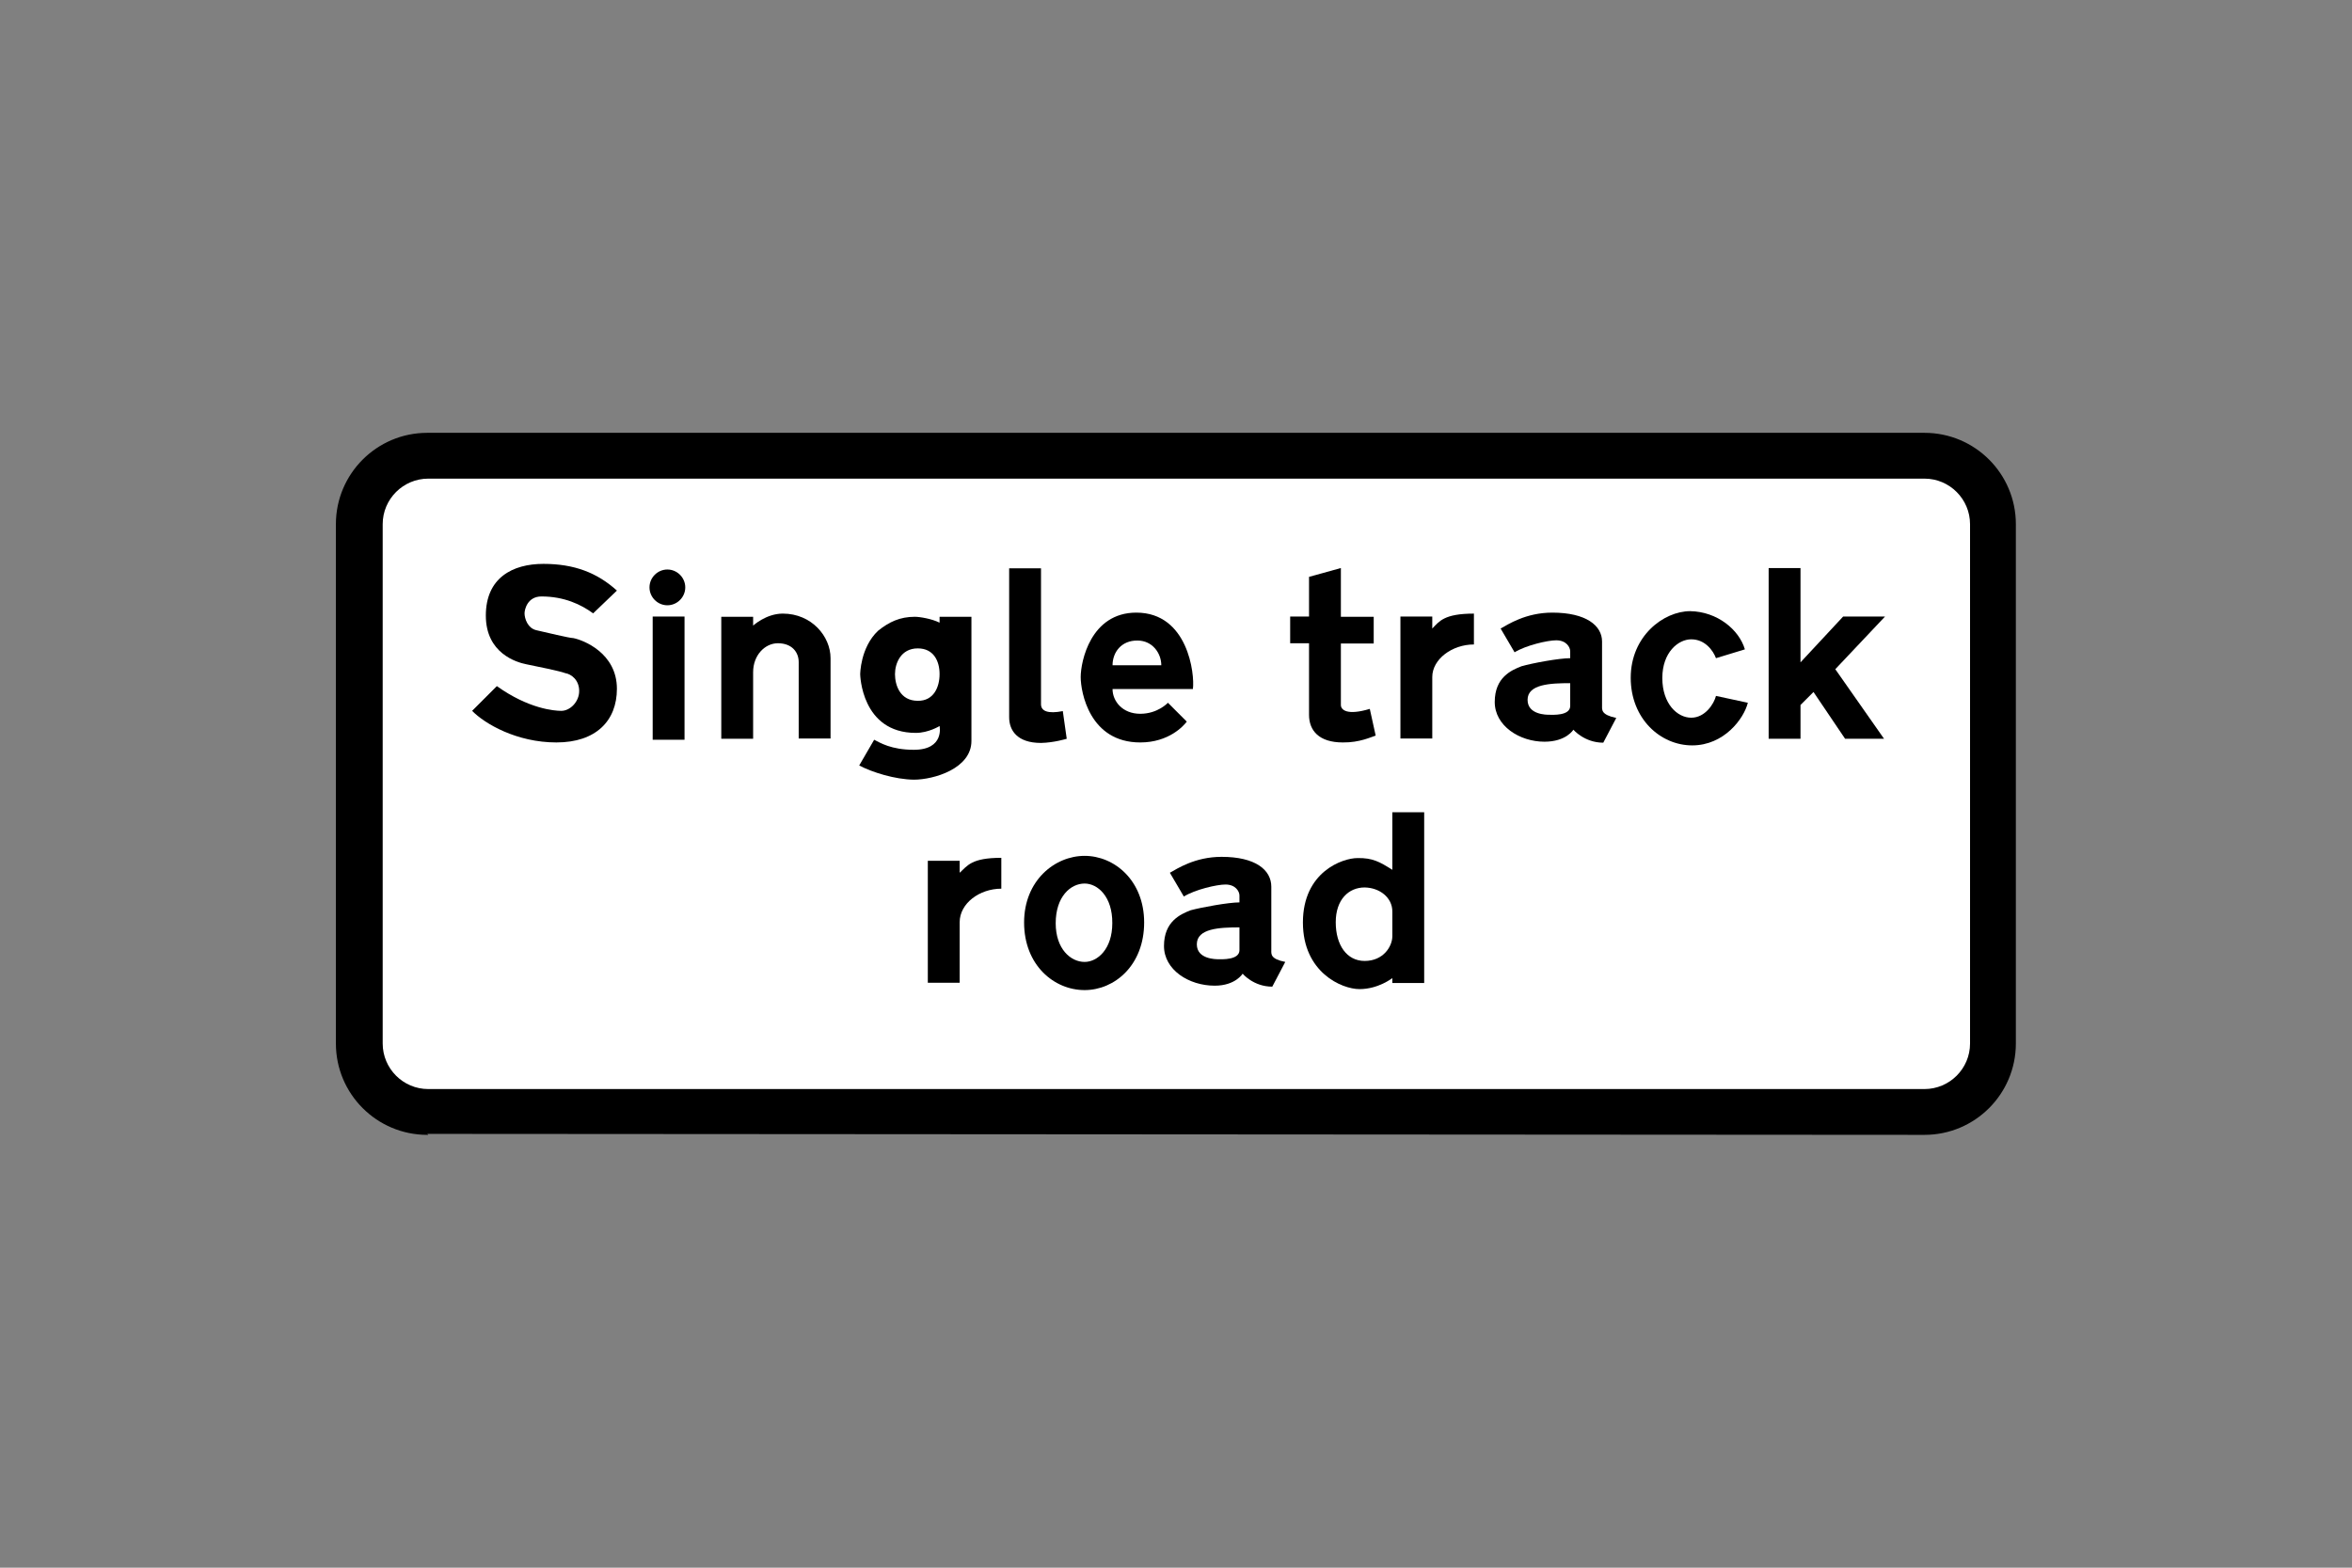 <?xml version="1.0" encoding="utf-8"?>
<!-- Generator: Adobe Illustrator 26.0.2, SVG Export Plug-In . SVG Version: 6.00 Build 0)  -->
<svg version="1.1" id="Layer_1" xmlns="http://www.w3.org/2000/svg" xmlns:xlink="http://www.w3.org/1999/xlink" x="0px" y="0px"
	 viewBox="0 0 960 640" style="enable-background:new 0 0 960 640;" xml:space="preserve">
<rect x="0" y="0" width="960" height="640" fill="#808080" stroke="none"/>
<style type="text/css">
	.st0{fill-rule:evenodd;clip-rule:evenodd;}
	.st1{fill-rule:evenodd;clip-rule:evenodd;fill:#FFFFFF;}
</style>
<g>
	<path class="st0" d="M174.4,462.9l0.4,0.4h-0.4c-20.6,0-37.3-16.7-37.3-37.3V214.4V214c0-20.6,16.7-37.3,37.3-37.3
		c0.1,0,0.3,0,0.4,0l610.7,0c20.6,0,37.3,16.7,37.3,37.3v0.4V426c0,20.6-16.7,37.3-37.3,37.3L174.4,462.9z"/>
	<path class="st1" d="M174.8,444.6L174.8,444.6c-10.3,0-18.6-8.4-18.6-18.6l0-211.6c0-0.1,0-0.2,0-0.4c0-10.3,8.4-18.6,18.6-18.6
		h610.7c10.3,0,18.6,8.4,18.6,18.6c0,0.1,0,0.3,0,0.4l0,211.6c0,10.3-8.4,18.6-18.6,18.6H174.8z"/>
	<path class="st0" d="M192.7,290.2l10.1-10.1c13,9.3,23.5,10.1,26.3,10.1c3.6,0,7.3-3.7,7.3-8.1c0-4.5-3.2-6.9-5.7-7.3
		c-2-0.8-11.8-2.8-15.8-3.6c-4.1-0.8-16.6-4.5-16.6-19.9c0-15.4,10.9-21.1,23.5-21.1c12.6,0,21.9,3.6,30,10.9l-9.7,9.3
		c-4.9-3.6-11.8-6.9-21.1-6.9c-5.7,0-6.9,5.3-6.9,6.9c0,2,1.2,6.1,4.9,6.9c3.6,0.8,13.4,3.2,15,3.2c4.1,0.8,17.8,6.1,17.8,20.7
		c0,13-8.5,21.9-24.7,21.9S197.9,295.5,192.7,290.2"/>
	<path class="st0" d="M640.9,278.9v9.3c0,4.1-7.3,3.6-8.5,3.6s-8.9,0-8.9-6.1C623.5,279.3,632.8,278.9,640.9,278.9 M653.9,288.2
		v-26.3c0-6.5-6.5-11.8-20.3-11.8c-10.9,0-18.2,4.9-21.1,6.5l5.7,9.7c4.5-2.8,13.4-4.9,17-4.9c4.1,0,5.7,2.8,5.7,4.5v2.8
		c-4.5,0-15.4,2-19.9,3.3c-4.1,1.6-10.9,4.5-10.9,14.6c0,9.7,10.1,16.2,20.3,16.2c8.9,0,11.8-4.9,11.8-4.9s4.5,5.3,12.2,5.3
		l5.3-10.1C653.5,291.8,653.9,289.8,653.9,288.2"/>
	<path class="st0" d="M712.2,265.1l-11.8,3.6c-1.2-3.2-4.5-7.7-10.1-7.7c-5.3,0-11.8,5.3-11.8,15.8s6.1,16.2,11.8,16.2
		c5.7,0,9.3-5.7,10.1-8.9l13,2.8c-1.6,6.5-9.7,17.4-22.7,17.4c-13,0-25.1-10.9-25.1-27.6c0-17,13.4-27.2,24.3-27.2
		C700.9,249.7,709.8,257,712.2,265.1"/>
	<path class="st0" d="M454.1,271.6h19.9c0-4.9-3.6-10.1-9.7-10.1C457.7,261.4,454.1,266.3,454.1,271.6 M454.1,281.3h32.8
		c0.8-6.1-2-31.2-23.1-31.2c-18.6,0-22.7,19.9-22.7,26.3c0,6.1,3.6,26.7,24.3,26.7c11.8,0,17.8-6.9,19-8.5l-7.7-7.7
		c0,0-4.1,4.5-11.3,4.5C458.1,291.4,454.1,286.2,454.1,281.3"/>
	<path class="st0" d="M350.7,312.5l6.1-10.5c2.4,1.2,6.9,4.1,16.2,4.1c12.6,0,10.5-9.7,10.5-9.7s-4.5,2.8-9.7,2.8
		c-22.3,0-22.7-23.9-22.7-23.9s0-10.9,7.3-17.8c4.5-3.6,8.9-5.7,15-5.7c2,0,6.9,0.8,10.1,2.4v-2.4h13v50.7
		c0,11.3-15.4,15.8-23.5,15.8C365.3,318.2,356,315.3,350.7,312.5 M383.5,275.2c0-5.3-2.4-10.5-8.9-10.5c-6.9,0-9.3,6.1-9.3,10.5
		s2,10.9,9.3,10.9C381.1,286.2,383.5,280.5,383.5,275.2"/>
	<rect x="266.4" y="251.7" class="st0" width="13" height="50.3"/>
	<path class="st0" d="M272.4,232.5c4,0,7.3,3.3,7.3,7.3s-3.3,7.3-7.3,7.3s-7.3-3.3-7.3-7.3S268.4,232.5,272.4,232.5"/>
	<polygon class="st0" points="734.9,255.4 734.9,231.9 721.9,231.9 721.9,301.6 734.9,301.6 734.9,287.8 740.2,282.5 753.1,301.6 
		769,301.6 749.1,273.2 769.4,251.7 752.3,251.7 734.9,270.4 734.9,259 	"/>
	<path class="st0" d="M435.4,301.6l-1.6-11.3c-6.1,1.2-8.9,0-8.9-2.8v-55.5h-13v60.8c0,5.3,3.2,10.5,13,10.5
		C430.2,303.2,435.4,301.6,435.4,301.6"/>
	<path class="st0" d="M339,268.7v32.8h-13v-31.2c0-4.1-2.8-7.7-8.5-7.7c-5.3,0-10.1,4.9-10.1,11.8v27.2h-13v-49.8h13v3.6
		c0,0,5.3-4.9,12.1-4.9C331.3,250.5,339,259.8,339,268.7"/>
	<path class="st0" d="M601.6,263.1v-12.6c-12.2,0-14.2,3.2-17,6.1v-4.9h-13v49.8h13v-25.1C584.6,269.1,592.7,263.1,601.6,263.1"/>
	<path class="st0" d="M561.5,300.3l-2.4-10.9c-9.3,2.8-11.8,0.4-11.8-1.6v-25.1h13.4v-10.9h-13.4v-19.9l-13,3.6v16.2h-7.7v10.9h7.7
		v29.2c0,6.5,4.1,11.3,13.8,11.3C555,303.2,559.8,300.8,561.5,300.3"/>
	<path class="st0" d="M568.3,372.1v10.1c0,4.1-3.6,10.1-11.3,10.1c-7.3,0-11.8-6.5-11.8-15.8c0-9.3,5.3-14.2,11.8-14.2
		C563.1,362.4,568.3,366.4,568.3,372.1 M568.3,355.1v-23.5h13v69.7h-13v-2c0,0-5.7,4.5-13.4,4.5c-7.3,0-23.1-6.9-23.1-27.2
		c0-20.7,16.2-26.3,22.3-26.3C560.2,350.2,563.1,351.8,568.3,355.1"/>
	<path class="st0" d="M442.7,360.7c-5.7,0-11.8,5.3-11.8,16.2c0,10.5,6.1,15.8,11.8,15.8c5.3,0,11.3-5.3,11.3-15.8
		C454.1,366,448,360.7,442.7,360.7 M442.7,349.4c-12.2,0-24.7,10.1-24.7,27.2c0,17.4,12.2,27.6,24.7,27.6
		c12.2,0,24.3-10.1,24.3-27.6C467,359.5,454.9,349.4,442.7,349.4"/>
	<path class="st0" d="M408.7,362.8v-12.6c-12.2,0-13.8,3.2-17,6.1v-4.9h-13v49.8h13v-24.7C391.7,368.8,399.8,362.8,408.7,362.8"/>
	<path class="st0" d="M505.9,378.6v9.3c0,4.1-7.3,3.7-8.5,3.7c-1.2,0-8.9,0-8.9-6.1C488.5,379,497.8,378.6,505.9,378.6 M518.9,387.9
		v-25.9c0-6.9-6.5-12.2-20.3-12.2c-10.9,0-18.2,4.9-21.1,6.5l5.7,9.7c4.5-2.8,13.4-4.9,17-4.9c4.1,0,5.7,2.8,5.7,4.5v2.8
		c-4.5,0-15.4,2-19.9,3.2c-4.1,1.6-10.9,4.5-10.9,14.6c0,9.7,10.1,16.2,20.7,16.2c8.5,0,11.4-4.9,11.4-4.9s4.4,5.3,12.1,5.3
		l5.3-10.1C518.5,391.5,518.9,389.5,518.9,387.9"/>
</g>
</svg>
